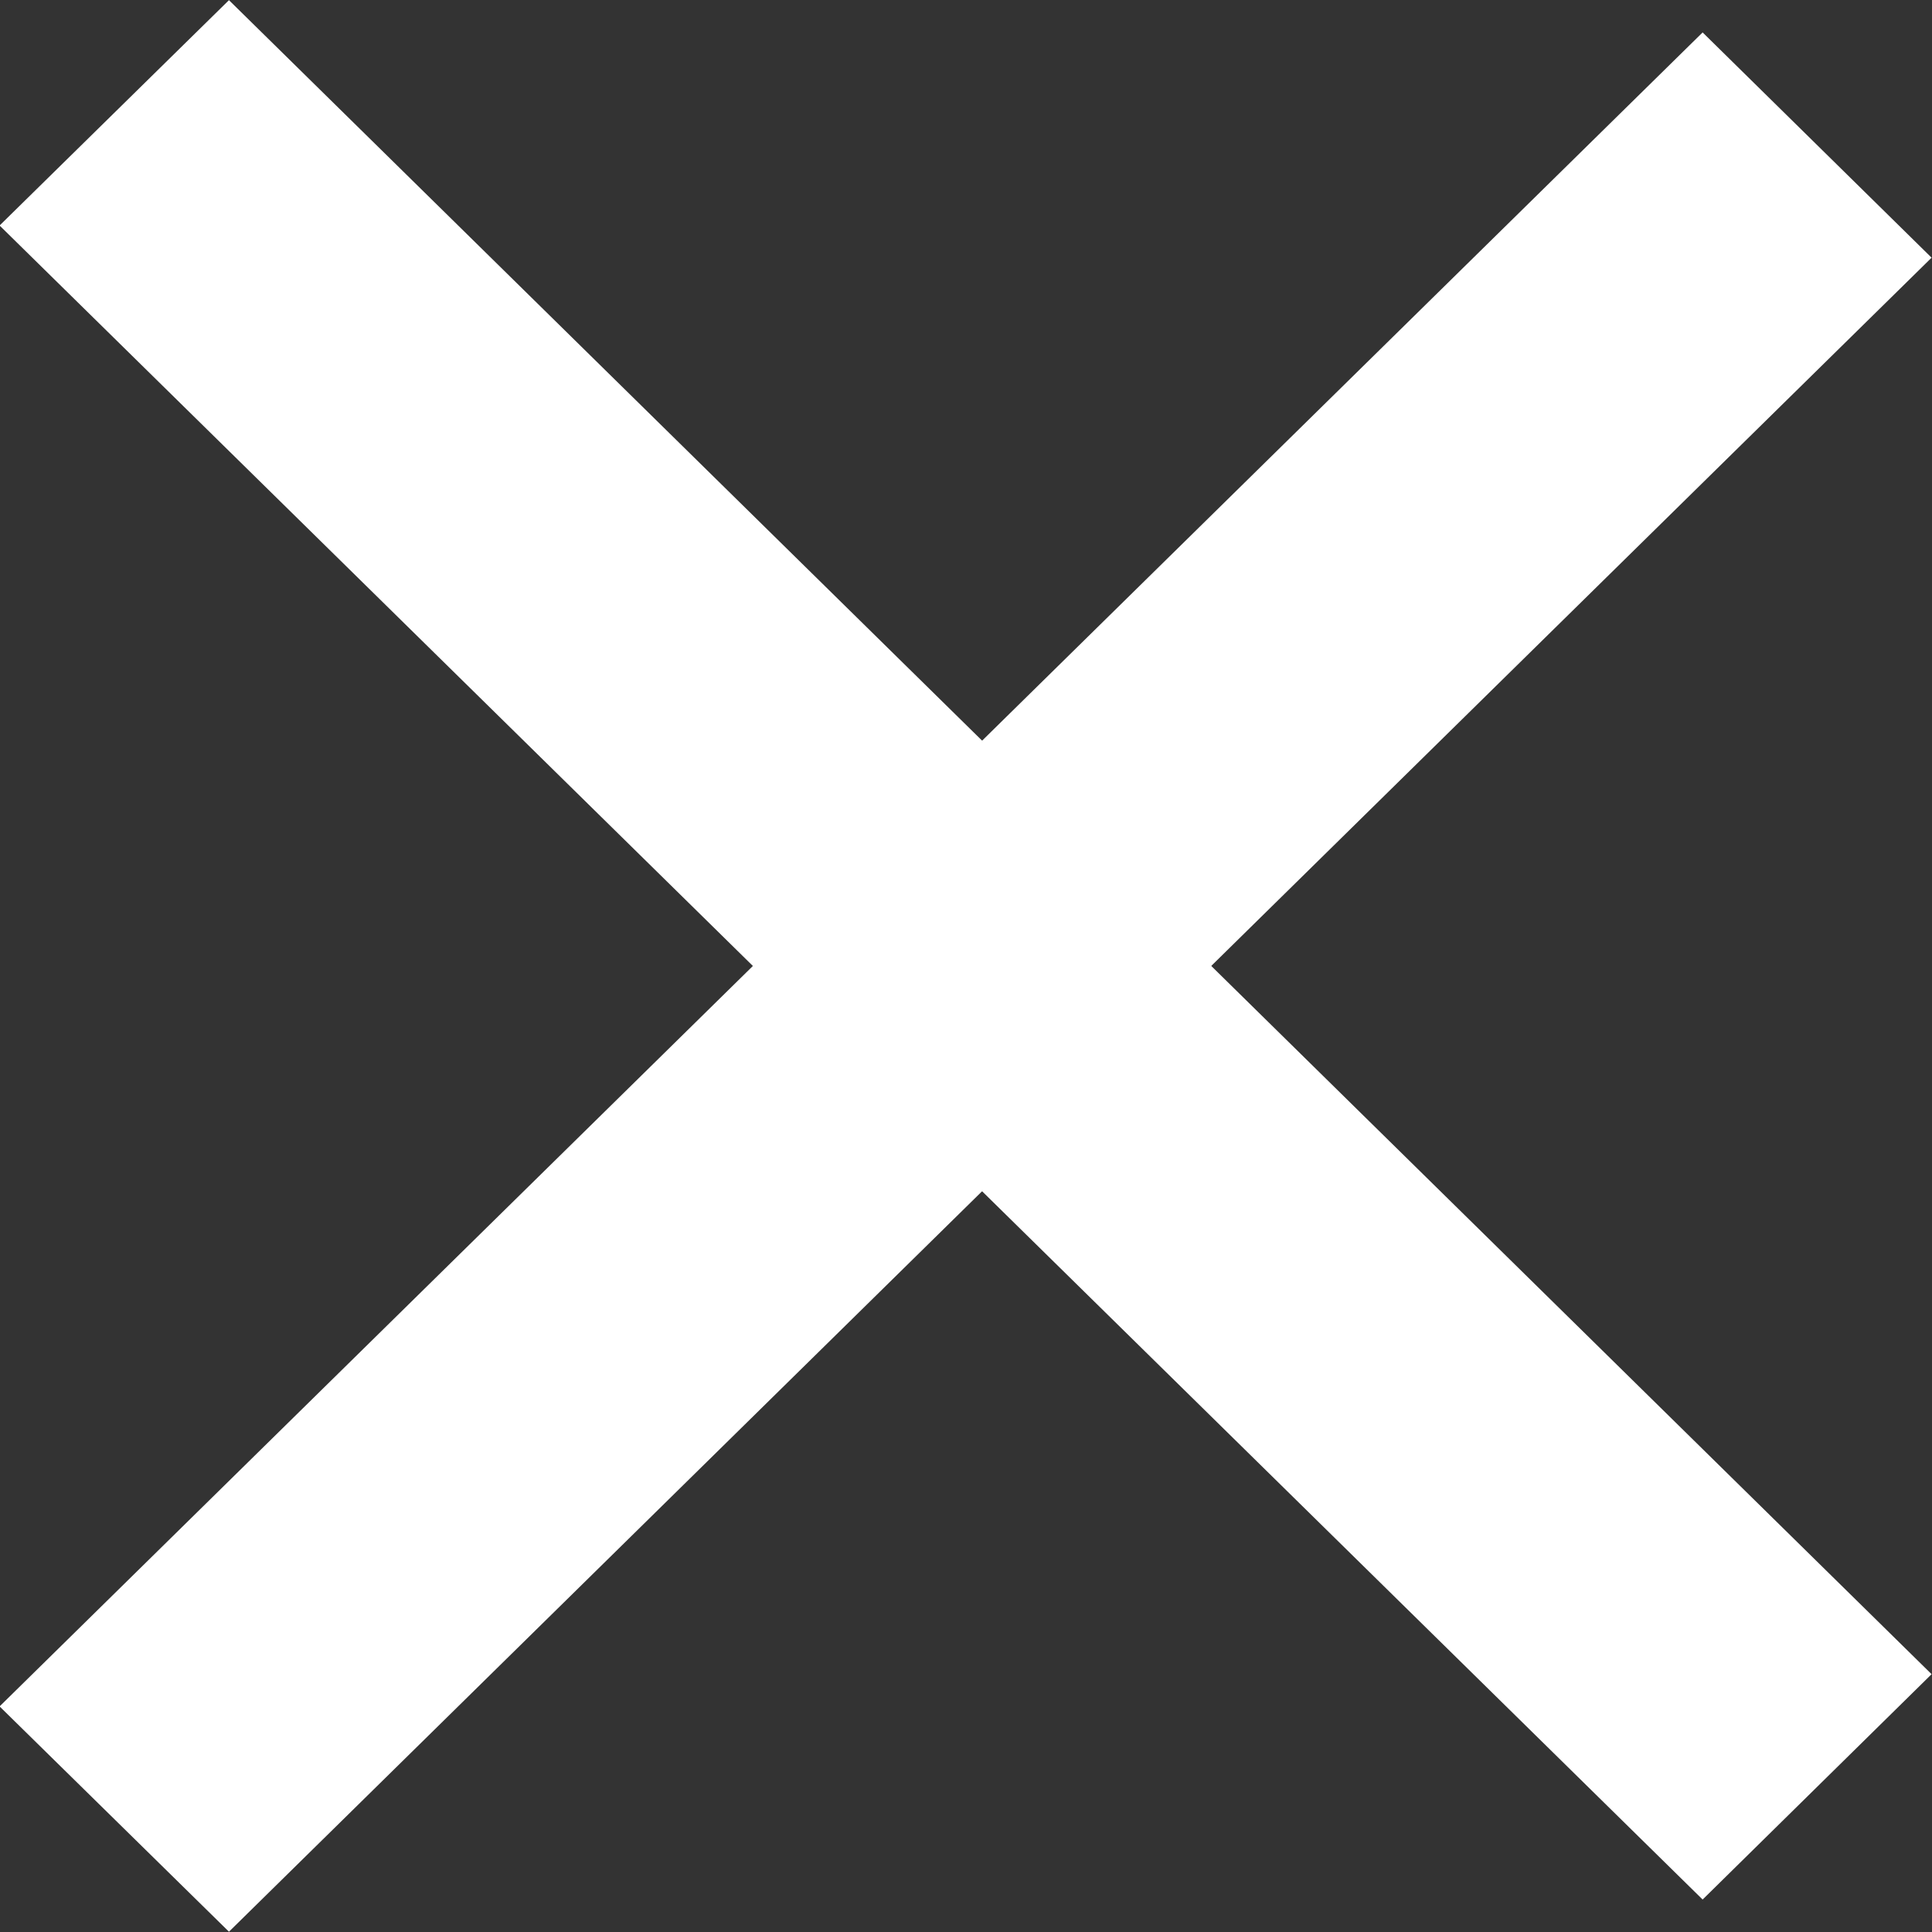 <svg id="グループ_20" data-name="グループ 20" xmlns="http://www.w3.org/2000/svg" width="47" height="47" viewBox="0 0 47 47">
  <rect x="0" y="0" width="47" height="47" fill="#333333" stroke="none"/>
  <defs>
    <style>
      .cls-1 {
        fill: #fff;
        fill-rule: evenodd;
      }
    </style>
  </defs>
  <path id="長方形_2028" data-name="長方形 2028" class="cls-1" d="M3112.99,286.512l41.43-40.723,5.57,5.48-41.42,40.724Z" transform="translate(-3113 -245)"/>
  <path id="長方形_2028_のコピー" data-name="長方形 2028 のコピー" class="cls-1" d="M3112.99,250.486l5.58-5.482,41.42,40.724-5.57,5.482Z" transform="translate(-3113 -245)"/>
</svg>
